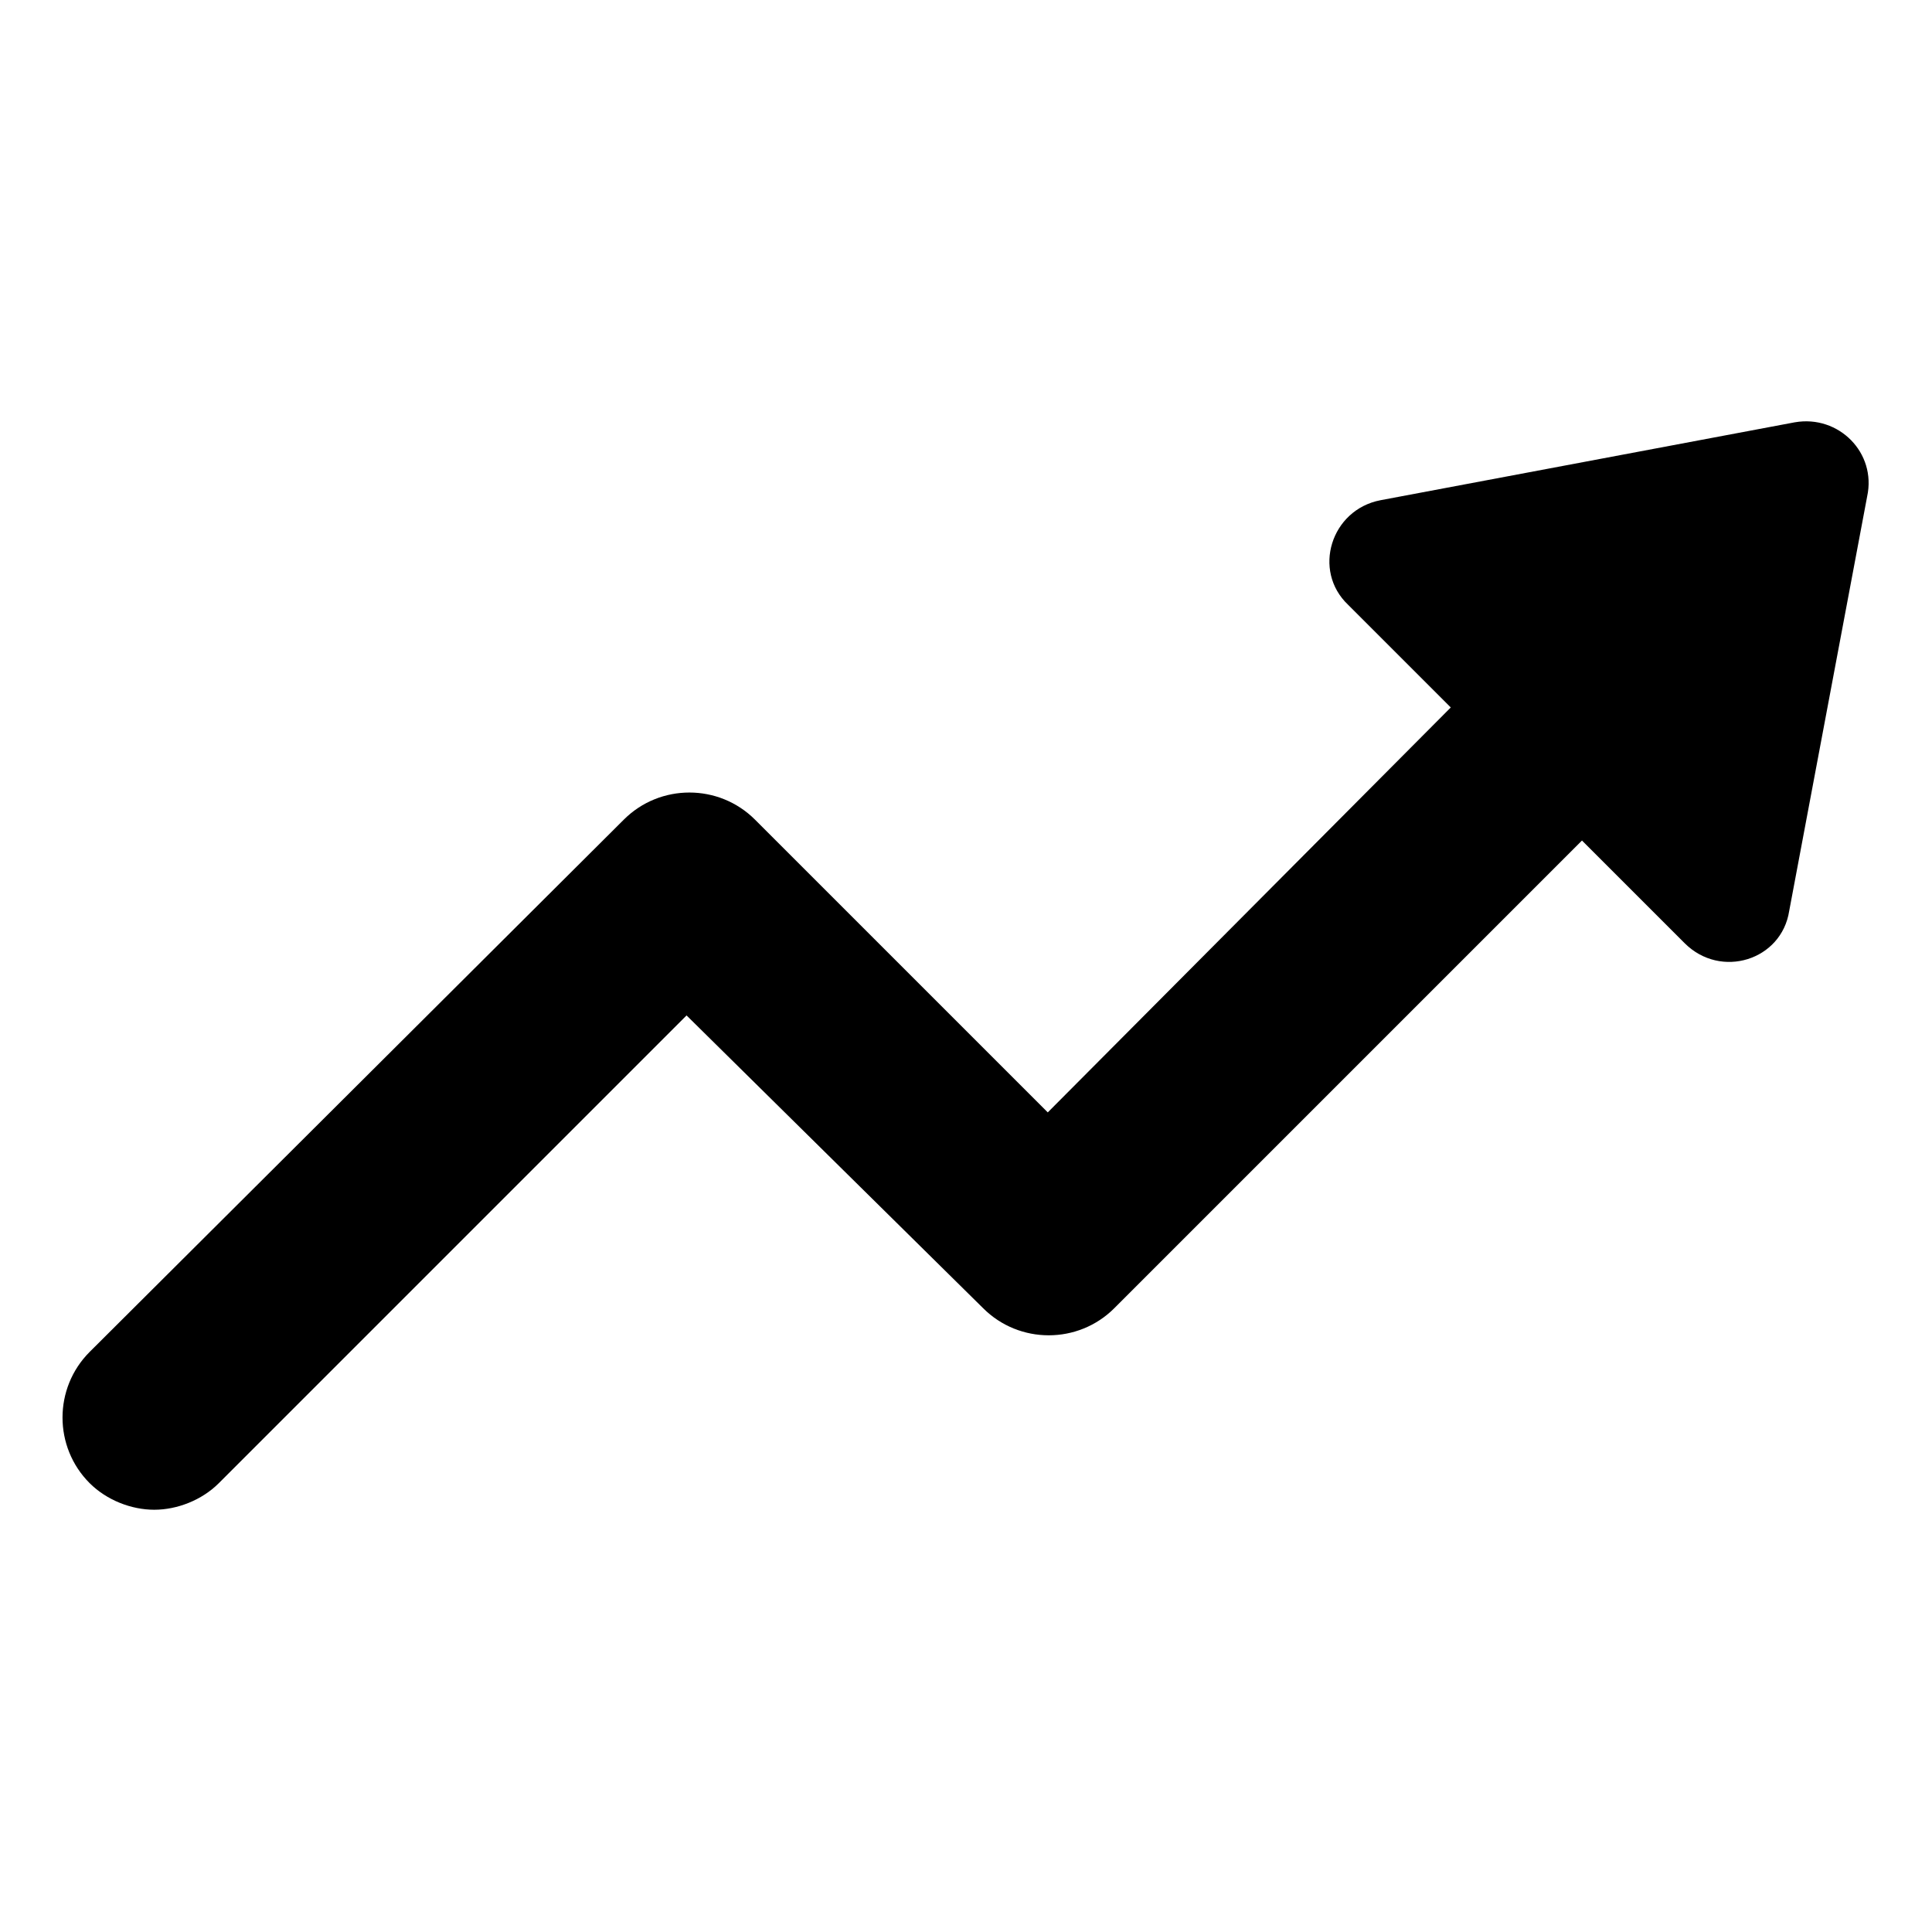 <?xml version="1.0" encoding="UTF-8"?>
<!-- Uploaded to: ICON Repo, www.iconrepo.com, Generator: ICON Repo Mixer Tools -->
<svg fill="#000000" width="800px" height="800px" version="1.1" viewBox="144 144 512 512" xmlns="http://www.w3.org/2000/svg">
 <path d="m619.66 255.91-109.83 20.656c-13.098 2.519-18.137 18.641-8.566 27.711l27.207 27.207-106.8 107.31-77.59-77.586c-9.574-9.574-25.191-9.574-34.762 0l-141.57 141.07c-9.574 9.574-9.574 25.191 0 34.762 4.535 4.535 11.082 7.055 17.129 7.055s12.594-2.519 17.129-7.055l123.94-123.94 78.594 77.586c9.574 9.574 25.191 9.574 34.762 0l123.94-123.94 27.207 27.207c9.574 9.574 25.695 4.535 27.711-8.566l20.656-109.83c2.519-11.586-7.559-21.66-19.145-19.645z"/>
</svg>